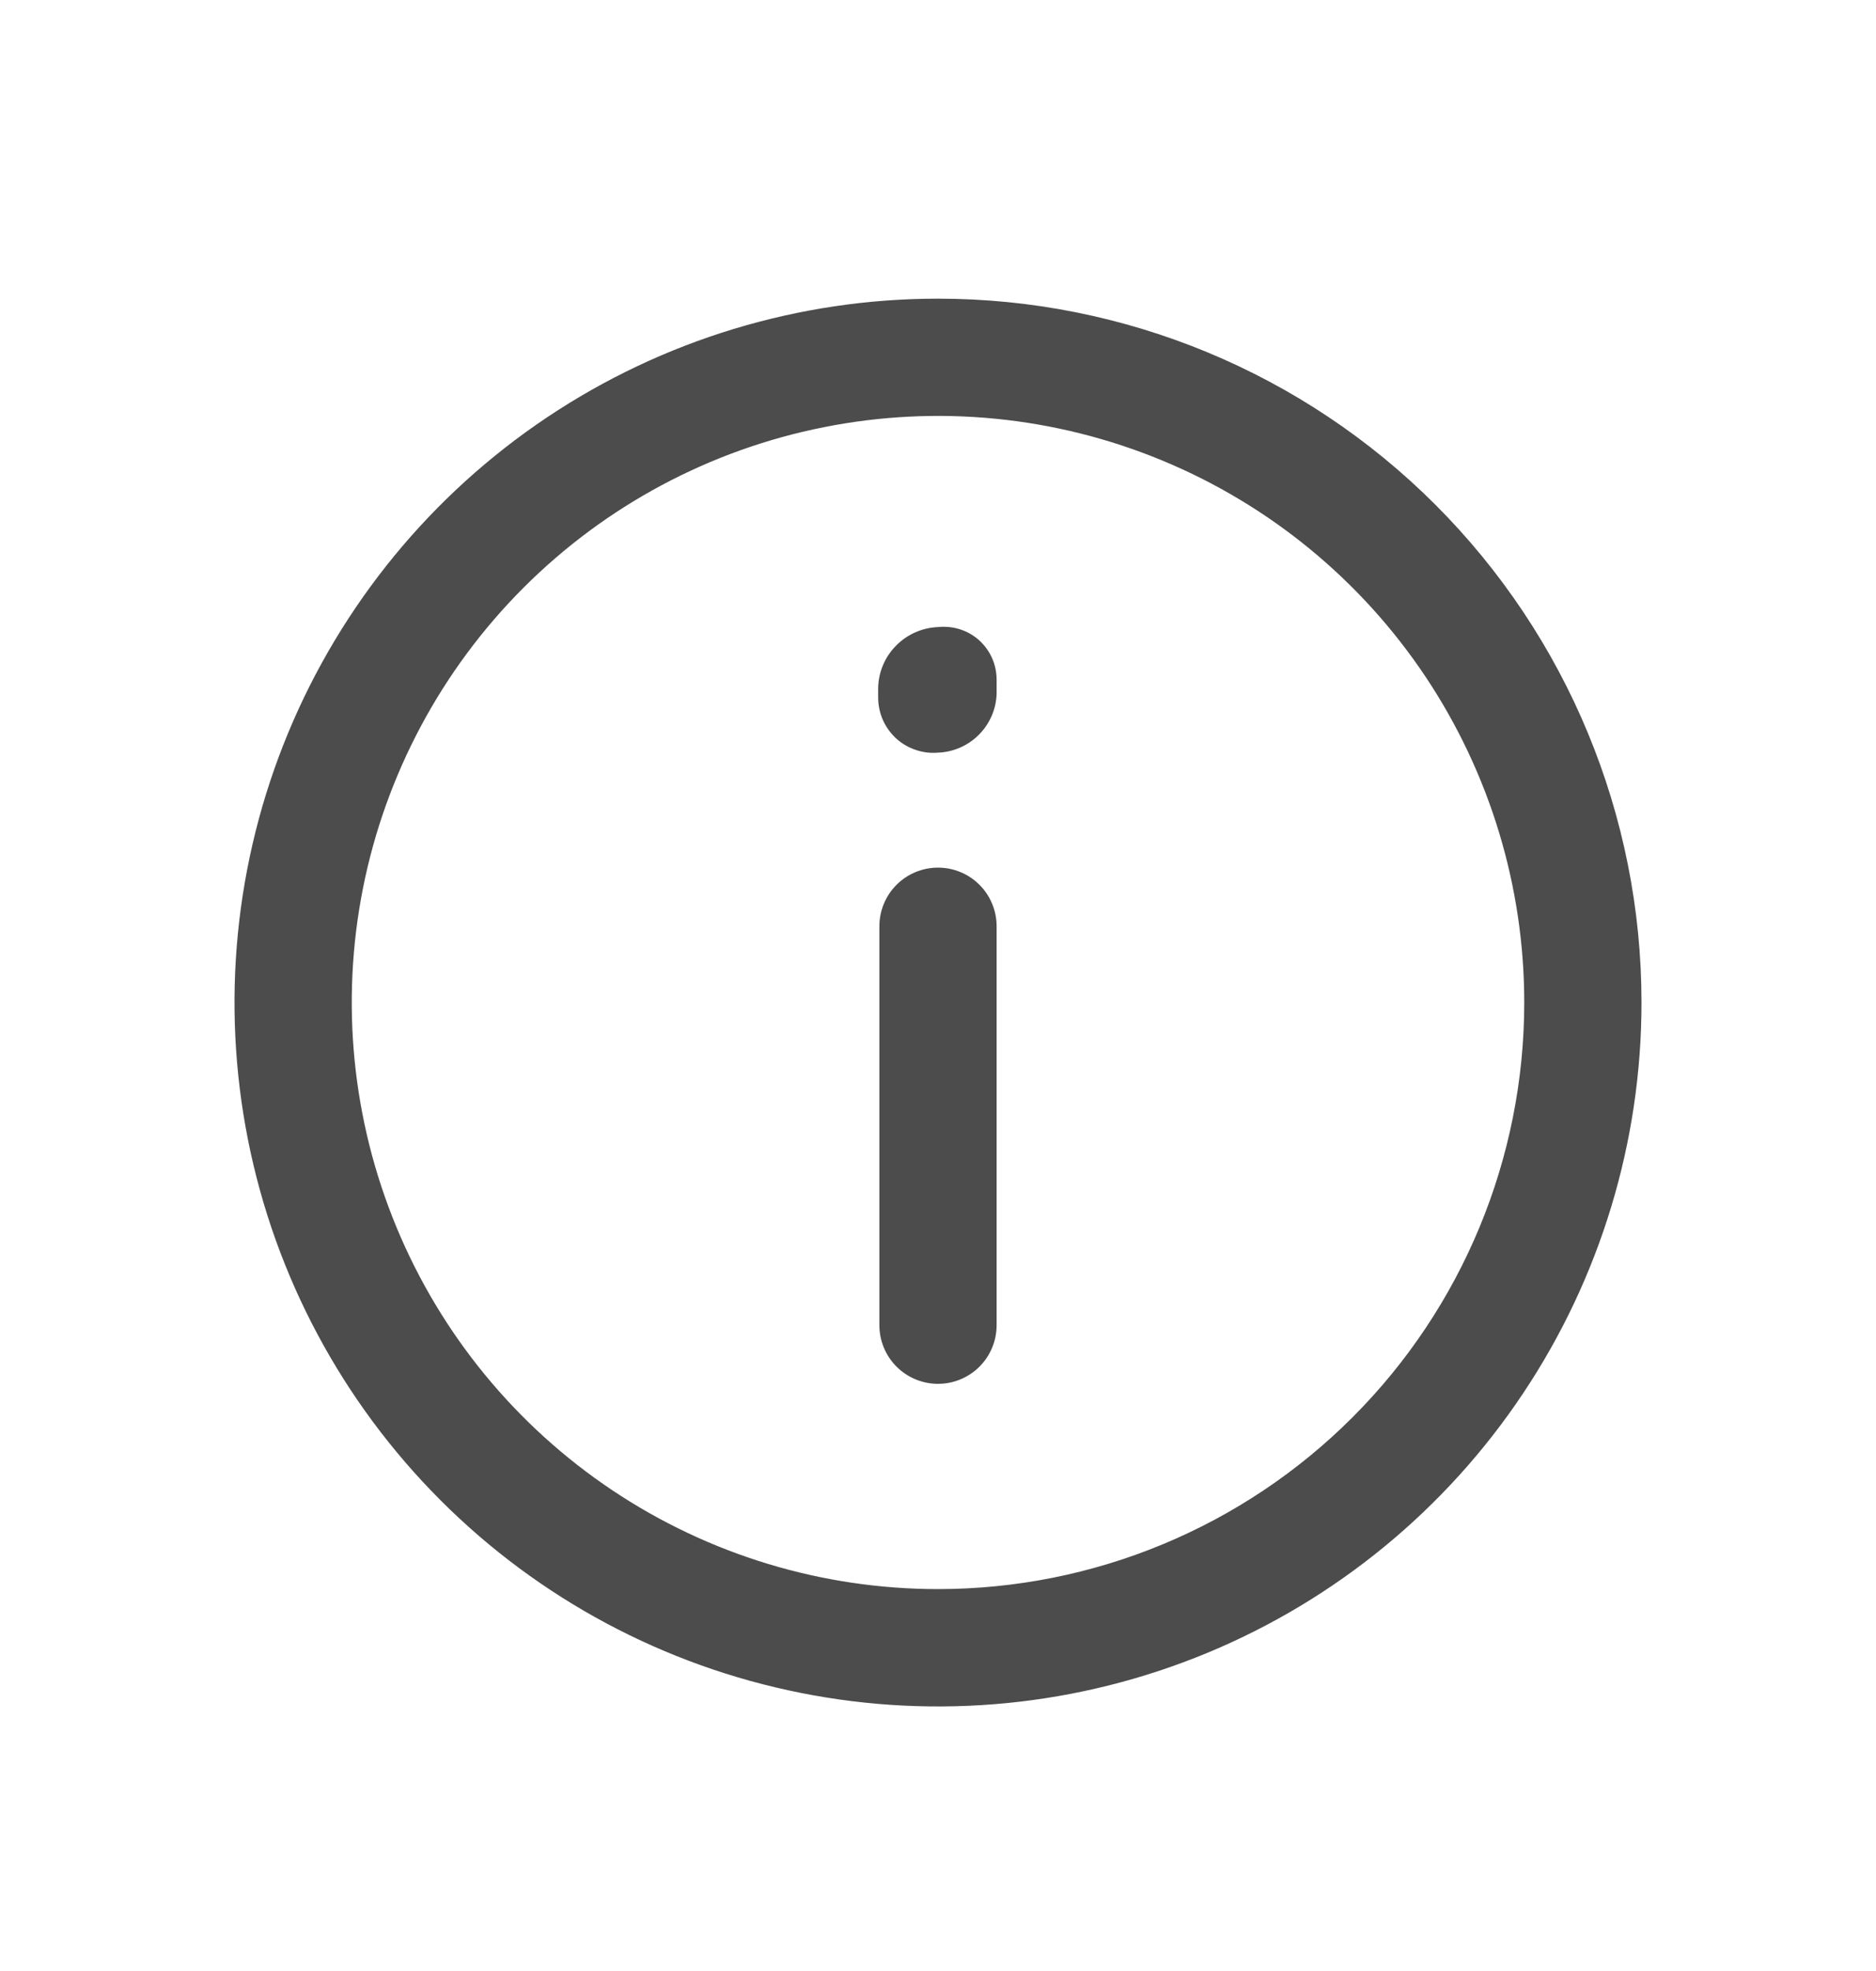 <svg width="20" height="21" viewBox="0 0 20 21" fill="none" xmlns="http://www.w3.org/2000/svg">
<path d="M10 3.182C8.517 3.182 7.067 3.621 5.833 4.446C4.6 5.27 3.639 6.441 3.071 7.811C2.503 9.182 2.355 10.69 2.644 12.145C2.933 13.6 3.648 14.936 4.697 15.985C5.746 17.034 7.082 17.748 8.537 18.037C9.992 18.327 11.5 18.178 12.87 17.611C14.241 17.043 15.412 16.082 16.236 14.848C17.06 13.615 17.5 12.165 17.5 10.681C17.5 8.692 16.71 6.785 15.303 5.378C13.897 3.972 11.989 3.182 10 3.182ZM10 16.931C8.764 16.931 7.556 16.565 6.528 15.878C5.5 15.191 4.699 14.215 4.226 13.073C3.753 11.931 3.629 10.675 3.87 9.462C4.111 8.25 4.707 7.136 5.581 6.262C6.455 5.388 7.568 4.793 8.781 4.552C9.993 4.31 11.25 4.434 12.392 4.907C13.534 5.38 14.51 6.181 15.197 7.209C15.883 8.237 16.25 9.445 16.25 10.681C16.25 12.339 15.591 13.929 14.419 15.101C13.247 16.273 11.658 16.931 10 16.931Z" fill="#4C4C4C"/>
<path d="M10 9.244C9.834 9.244 9.675 9.31 9.558 9.427C9.441 9.544 9.375 9.703 9.375 9.869V14.119C9.375 14.285 9.441 14.444 9.558 14.561C9.675 14.678 9.834 14.744 10 14.744C10.166 14.744 10.325 14.678 10.442 14.561C10.559 14.444 10.625 14.285 10.625 14.119V9.869C10.625 9.703 10.559 9.544 10.442 9.427C10.325 9.31 10.166 9.244 10 9.244ZM10 6.681C9.831 6.688 9.67 6.759 9.552 6.88C9.433 7 9.365 7.162 9.362 7.331V7.431C9.362 7.513 9.379 7.594 9.411 7.668C9.444 7.743 9.492 7.81 9.552 7.866C9.612 7.921 9.682 7.963 9.76 7.989C9.837 8.016 9.919 8.026 10 8.019C10.164 8.013 10.319 7.945 10.435 7.829C10.551 7.713 10.619 7.558 10.625 7.394V7.244C10.625 7.165 10.609 7.086 10.577 7.013C10.545 6.941 10.498 6.876 10.439 6.822C10.38 6.769 10.31 6.729 10.234 6.705C10.159 6.681 10.079 6.673 10 6.681Z" fill="#4C4C4C"/>
</svg>
